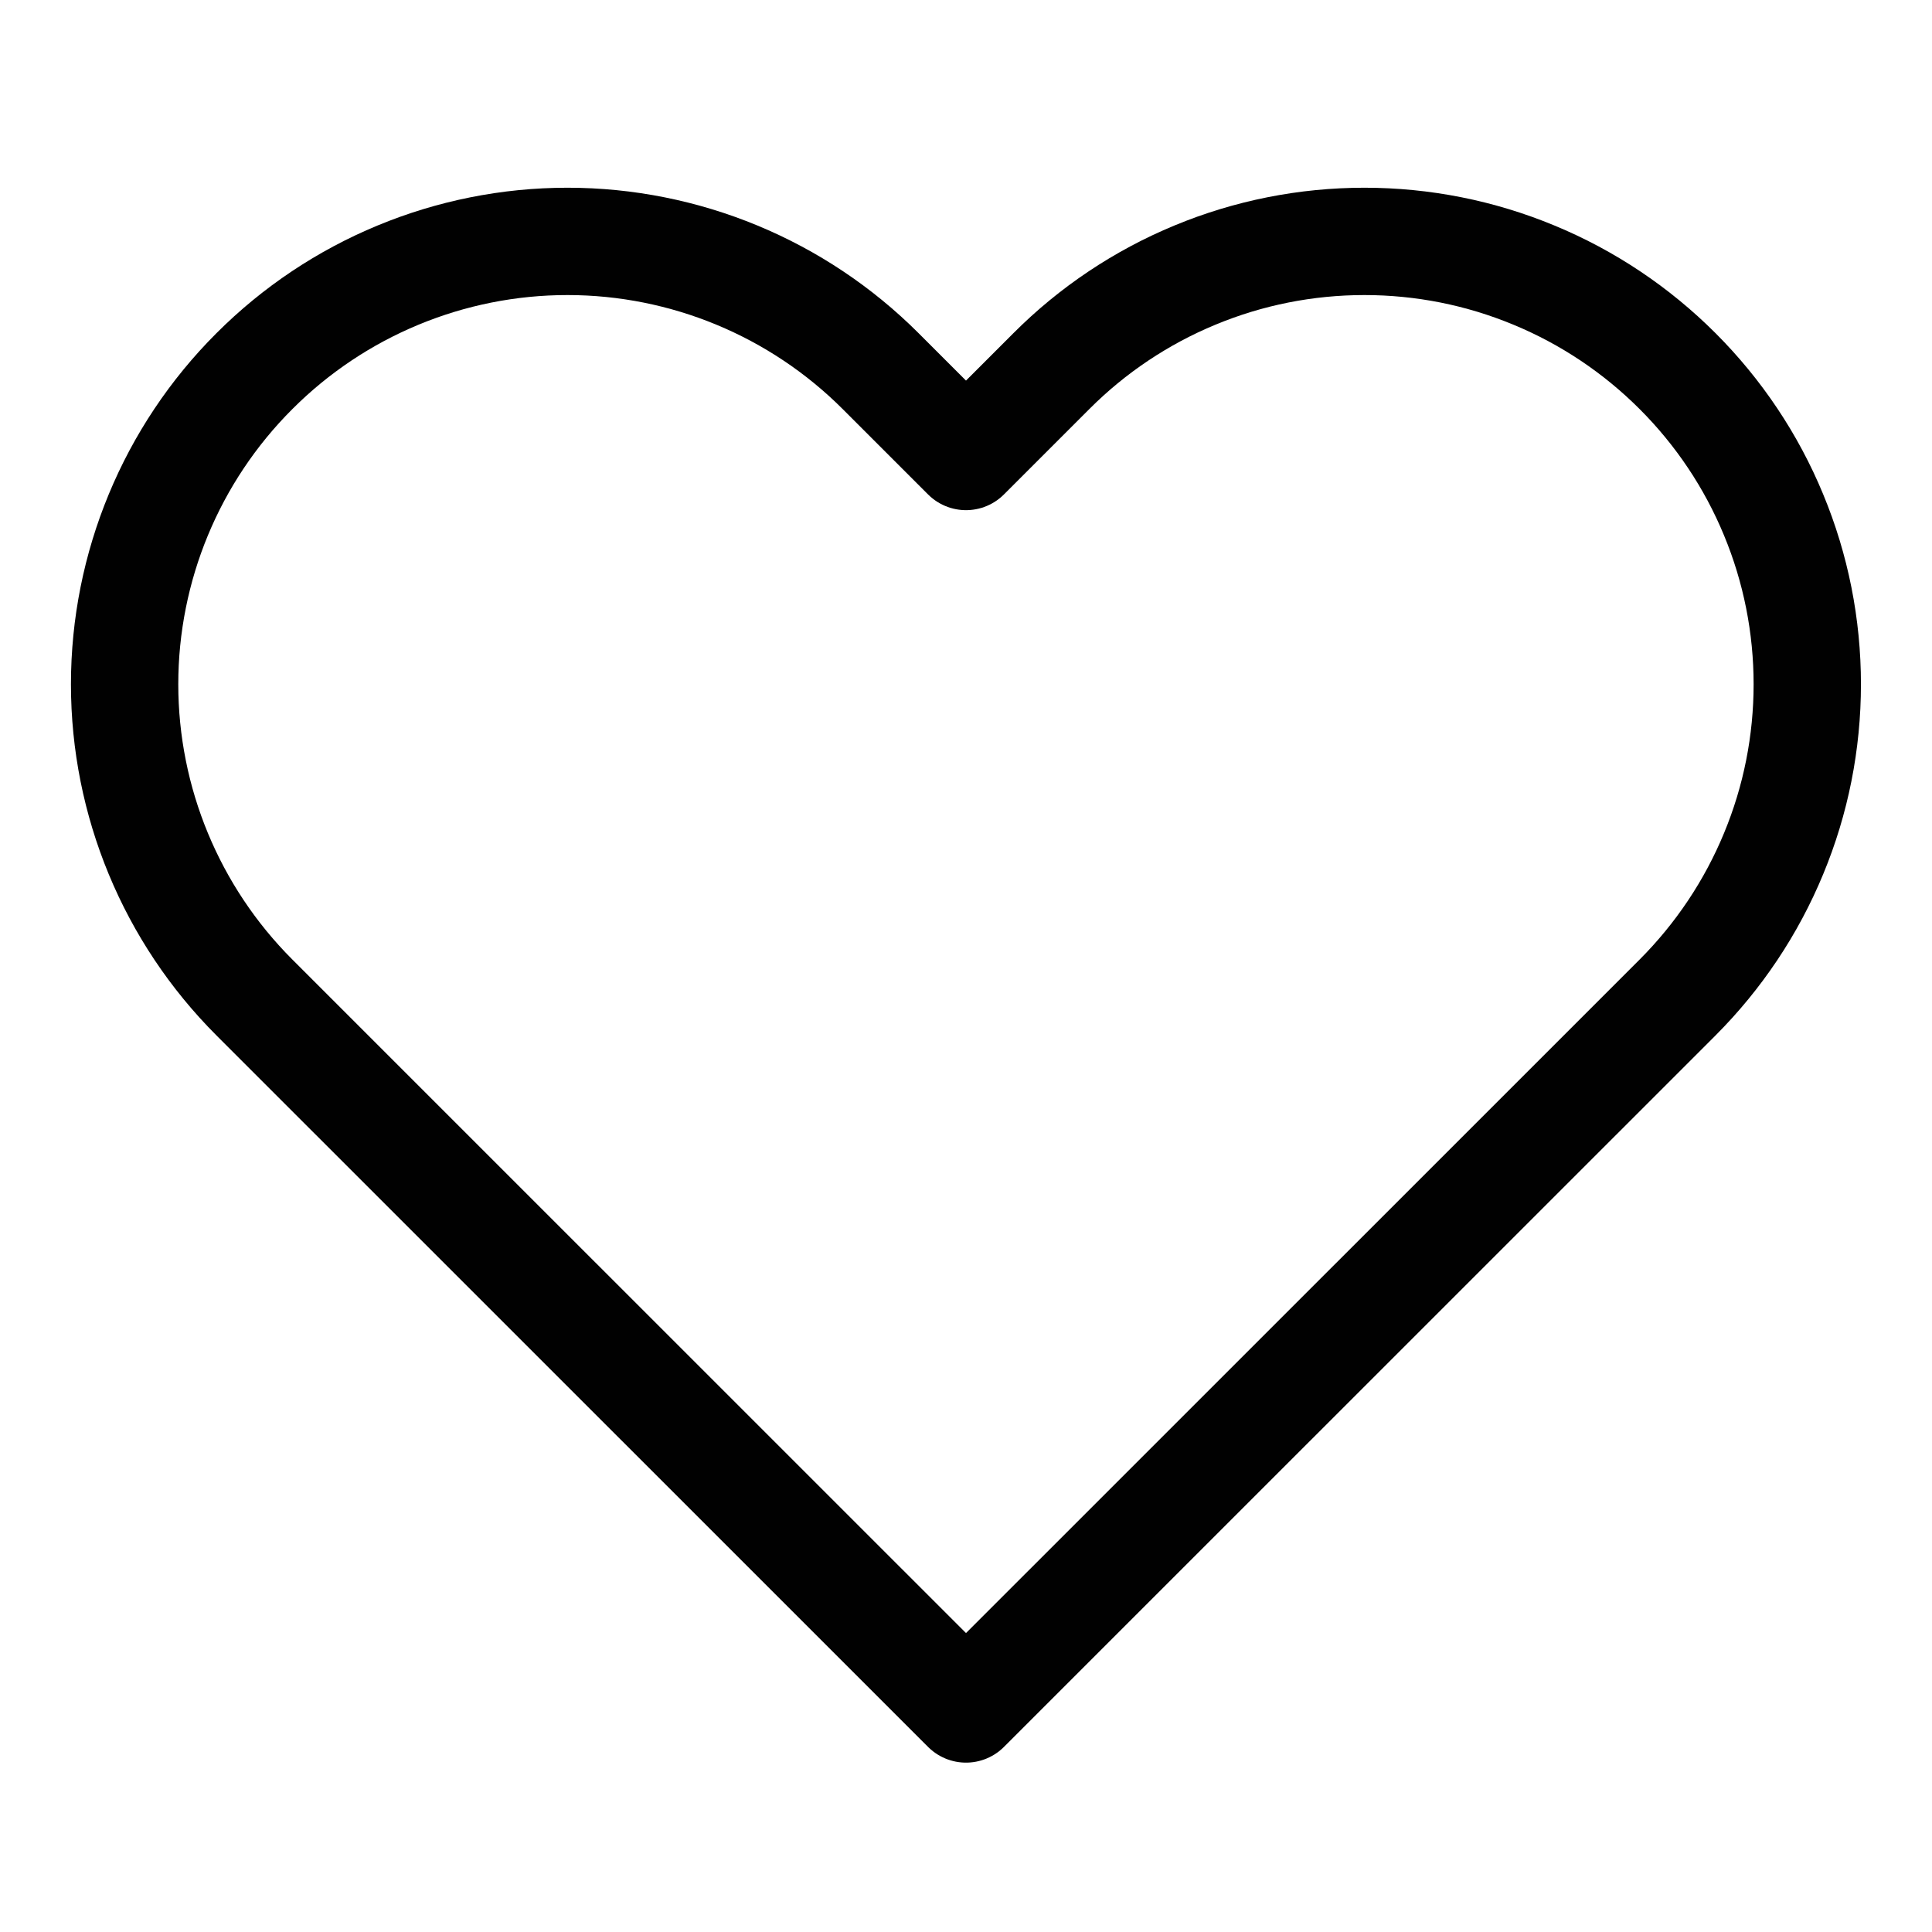 <svg width="18" height="18" viewBox="0 0 18 18" fill="none" xmlns="http://www.w3.org/2000/svg">
<path d="M15.63 3.458C15.246 3.074 14.792 2.77 14.291 2.563C13.79 2.355 13.254 2.249 12.712 2.249C12.17 2.249 11.634 2.355 11.133 2.563C10.633 2.77 10.178 3.074 9.795 3.458L9 4.253L8.205 3.458C7.431 2.684 6.381 2.249 5.287 2.249C4.193 2.249 3.143 2.684 2.37 3.458C1.596 4.231 1.161 5.281 1.161 6.375C1.161 7.469 1.596 8.519 2.37 9.293L3.165 10.088L9 15.922L14.835 10.088L15.63 9.293C16.013 8.909 16.317 8.455 16.524 7.954C16.732 7.453 16.838 6.917 16.838 6.375C16.838 5.833 16.732 5.297 16.524 4.796C16.317 4.295 16.013 3.841 15.63 3.458Z" stroke="#010101" stroke-linecap="round" stroke-linejoin="round"/>
</svg>
